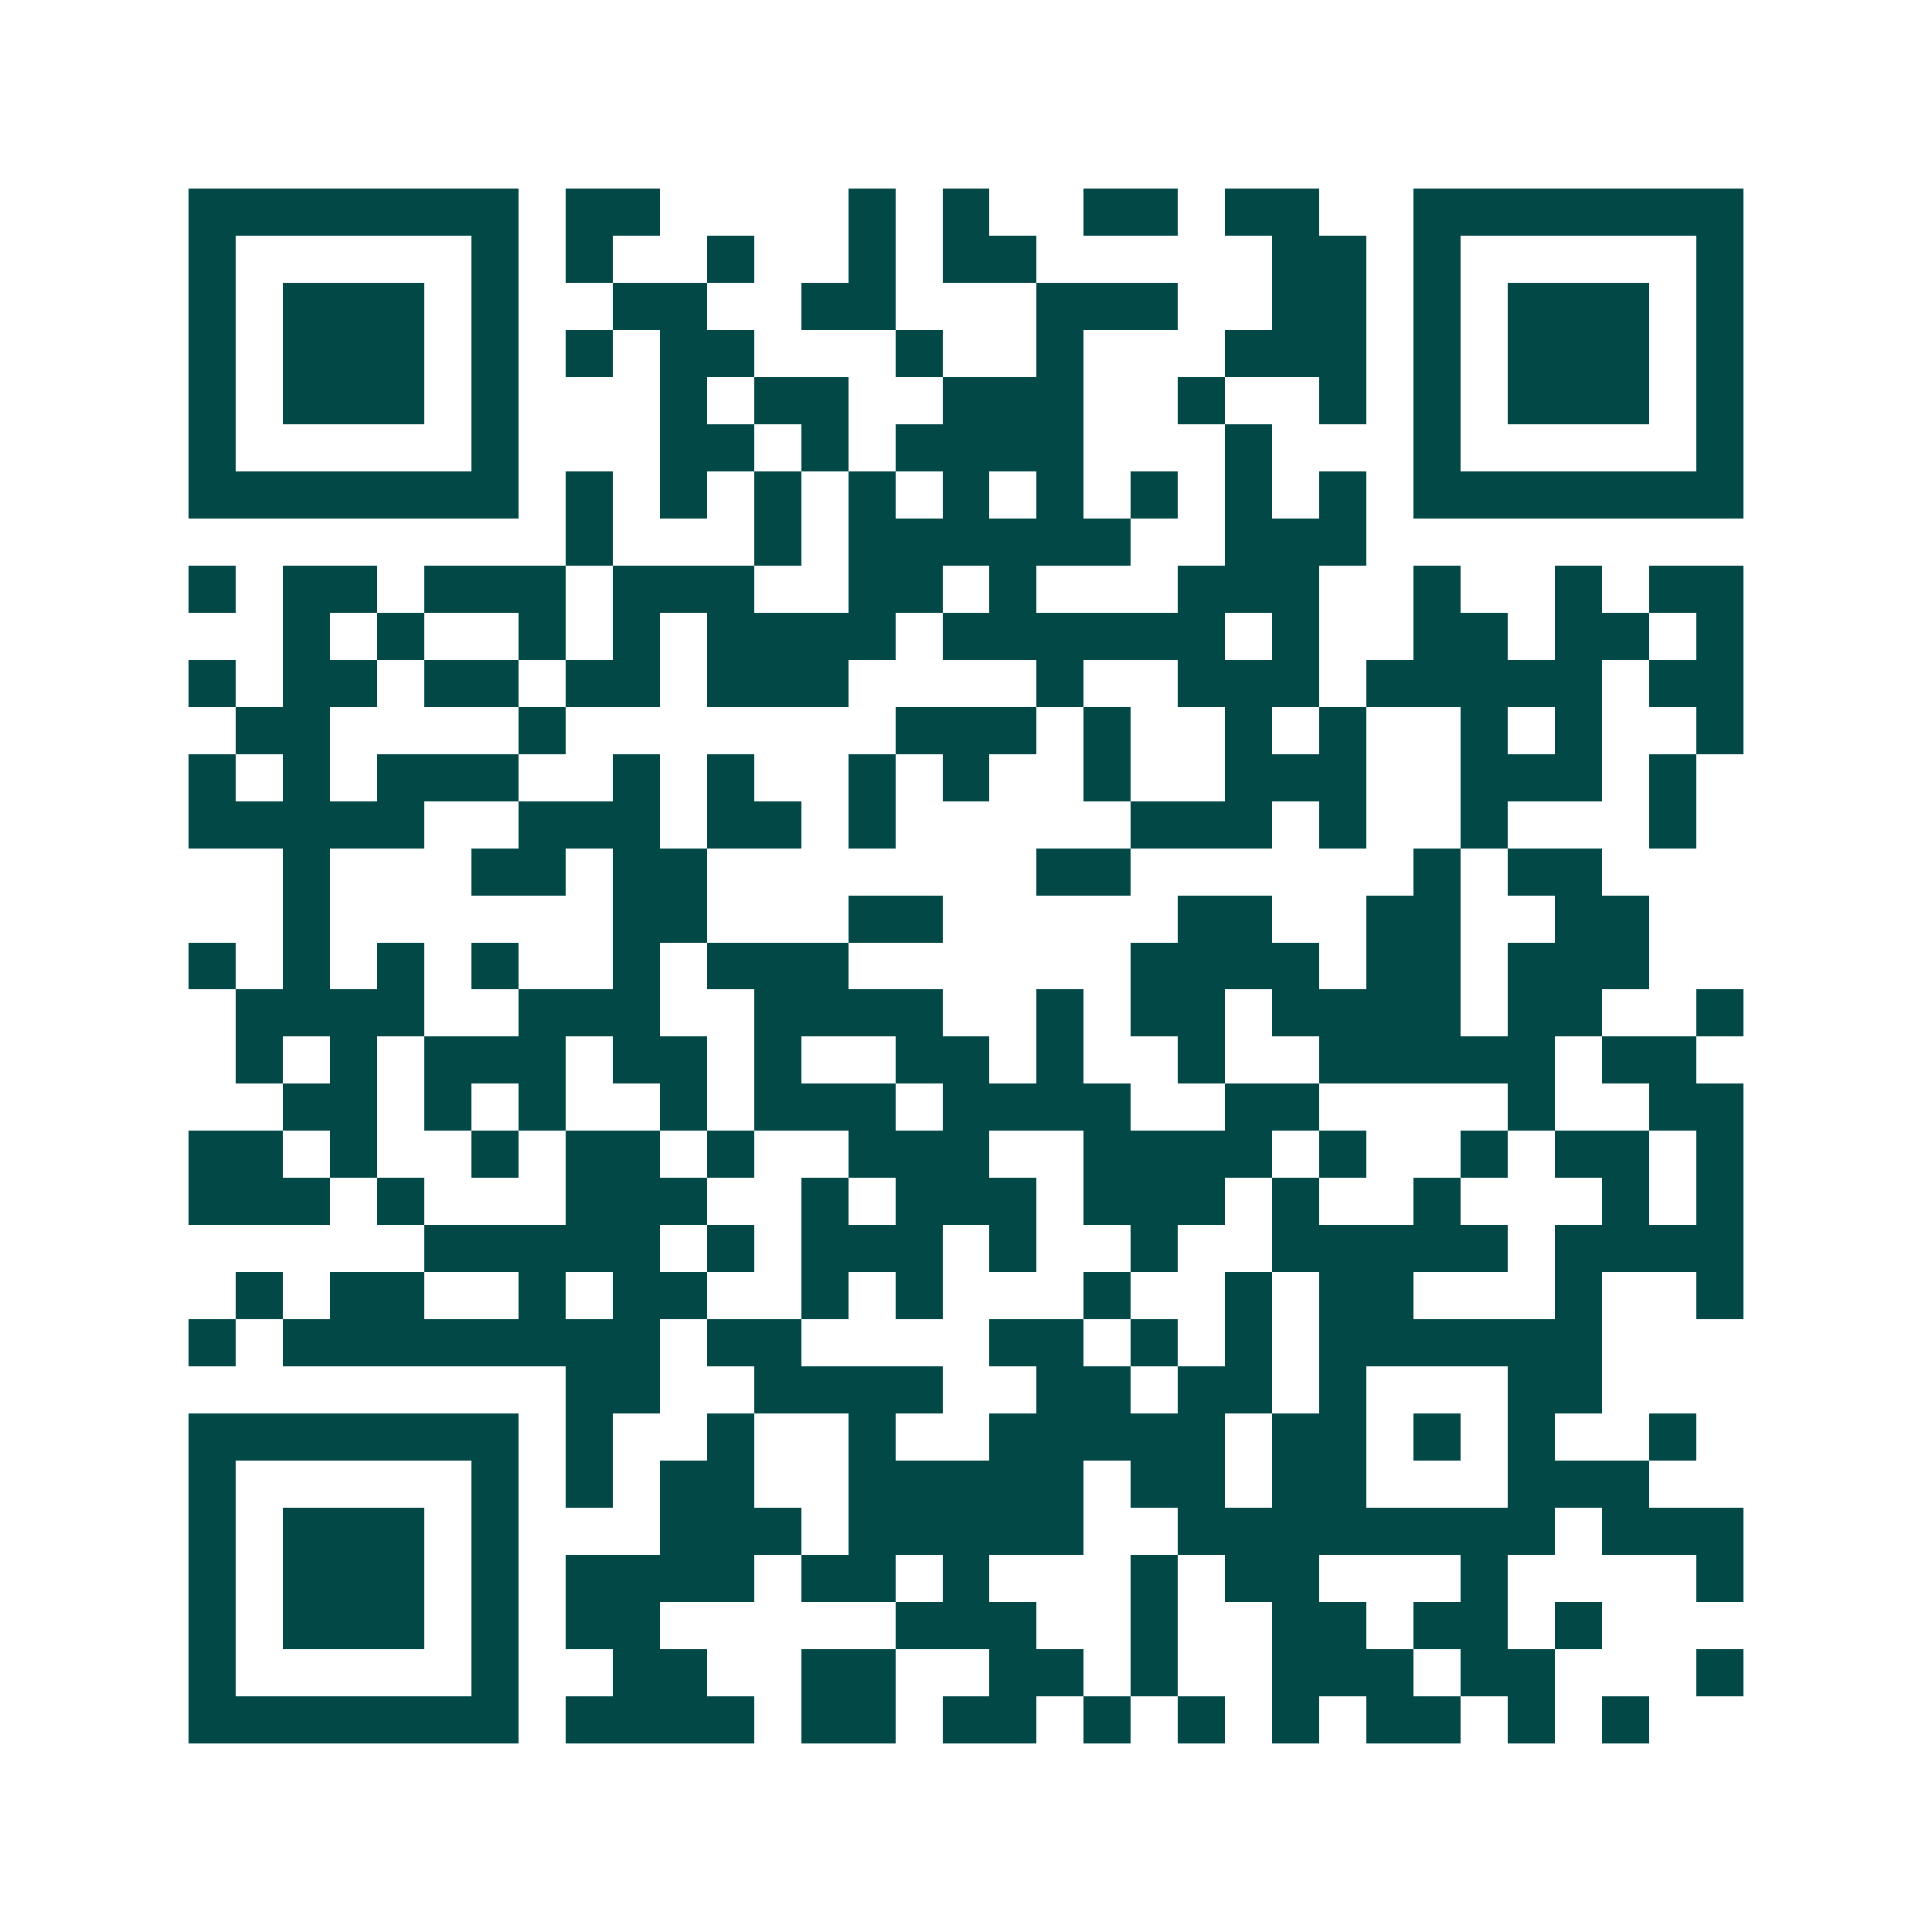 <svg xmlns="http://www.w3.org/2000/svg" width="200" height="200" viewBox="0 0 41 41" shape-rendering="crispEdges"><path fill="#ffffff" d="M0 0h41v41H0z"/><path stroke="#014847" d="M4 4.5h7m1 0h2m4 0h1m1 0h1m2 0h2m1 0h2m2 0h7M4 5.5h1m5 0h1m1 0h1m2 0h1m2 0h1m1 0h2m5 0h2m1 0h1m5 0h1M4 6.5h1m1 0h3m1 0h1m2 0h2m2 0h2m3 0h3m2 0h2m1 0h1m1 0h3m1 0h1M4 7.5h1m1 0h3m1 0h1m1 0h1m1 0h2m3 0h1m2 0h1m3 0h3m1 0h1m1 0h3m1 0h1M4 8.5h1m1 0h3m1 0h1m3 0h1m1 0h2m2 0h3m2 0h1m2 0h1m1 0h1m1 0h3m1 0h1M4 9.5h1m5 0h1m3 0h2m1 0h1m1 0h4m3 0h1m3 0h1m5 0h1M4 10.5h7m1 0h1m1 0h1m1 0h1m1 0h1m1 0h1m1 0h1m1 0h1m1 0h1m1 0h1m1 0h7M12 11.5h1m3 0h1m1 0h6m2 0h3M4 12.5h1m1 0h2m1 0h3m1 0h3m2 0h2m1 0h1m3 0h3m2 0h1m2 0h1m1 0h2M6 13.5h1m1 0h1m2 0h1m1 0h1m1 0h4m1 0h6m1 0h1m2 0h2m1 0h2m1 0h1M4 14.5h1m1 0h2m1 0h2m1 0h2m1 0h3m4 0h1m2 0h3m1 0h5m1 0h2M5 15.5h2m4 0h1m7 0h3m1 0h1m2 0h1m1 0h1m2 0h1m1 0h1m2 0h1M4 16.5h1m1 0h1m1 0h3m2 0h1m1 0h1m2 0h1m1 0h1m2 0h1m2 0h3m2 0h3m1 0h1M4 17.5h5m2 0h3m1 0h2m1 0h1m5 0h3m1 0h1m2 0h1m3 0h1M6 18.5h1m3 0h2m1 0h2m7 0h2m6 0h1m1 0h2M6 19.5h1m6 0h2m3 0h2m5 0h2m2 0h2m2 0h2M4 20.5h1m1 0h1m1 0h1m1 0h1m2 0h1m1 0h3m6 0h4m1 0h2m1 0h3M5 21.5h4m2 0h3m2 0h4m2 0h1m1 0h2m1 0h4m1 0h2m2 0h1M5 22.5h1m1 0h1m1 0h3m1 0h2m1 0h1m2 0h2m1 0h1m2 0h1m2 0h5m1 0h2M6 23.5h2m1 0h1m1 0h1m2 0h1m1 0h3m1 0h4m2 0h2m4 0h1m2 0h2M4 24.5h2m1 0h1m2 0h1m1 0h2m1 0h1m2 0h3m2 0h4m1 0h1m2 0h1m1 0h2m1 0h1M4 25.5h3m1 0h1m3 0h3m2 0h1m1 0h3m1 0h3m1 0h1m2 0h1m3 0h1m1 0h1M9 26.5h5m1 0h1m1 0h3m1 0h1m2 0h1m2 0h5m1 0h4M5 27.5h1m1 0h2m2 0h1m1 0h2m2 0h1m1 0h1m3 0h1m2 0h1m1 0h2m3 0h1m2 0h1M4 28.5h1m1 0h8m1 0h2m4 0h2m1 0h1m1 0h1m1 0h6M12 29.5h2m2 0h4m2 0h2m1 0h2m1 0h1m3 0h2M4 30.5h7m1 0h1m2 0h1m2 0h1m2 0h5m1 0h2m1 0h1m1 0h1m2 0h1M4 31.5h1m5 0h1m1 0h1m1 0h2m2 0h5m1 0h2m1 0h2m3 0h3M4 32.5h1m1 0h3m1 0h1m3 0h3m1 0h5m2 0h8m1 0h3M4 33.5h1m1 0h3m1 0h1m1 0h4m1 0h2m1 0h1m3 0h1m1 0h2m3 0h1m4 0h1M4 34.5h1m1 0h3m1 0h1m1 0h2m5 0h3m2 0h1m2 0h2m1 0h2m1 0h1M4 35.5h1m5 0h1m2 0h2m2 0h2m2 0h2m1 0h1m2 0h3m1 0h2m3 0h1M4 36.5h7m1 0h4m1 0h2m1 0h2m1 0h1m1 0h1m1 0h1m1 0h2m1 0h1m1 0h1"/></svg>
